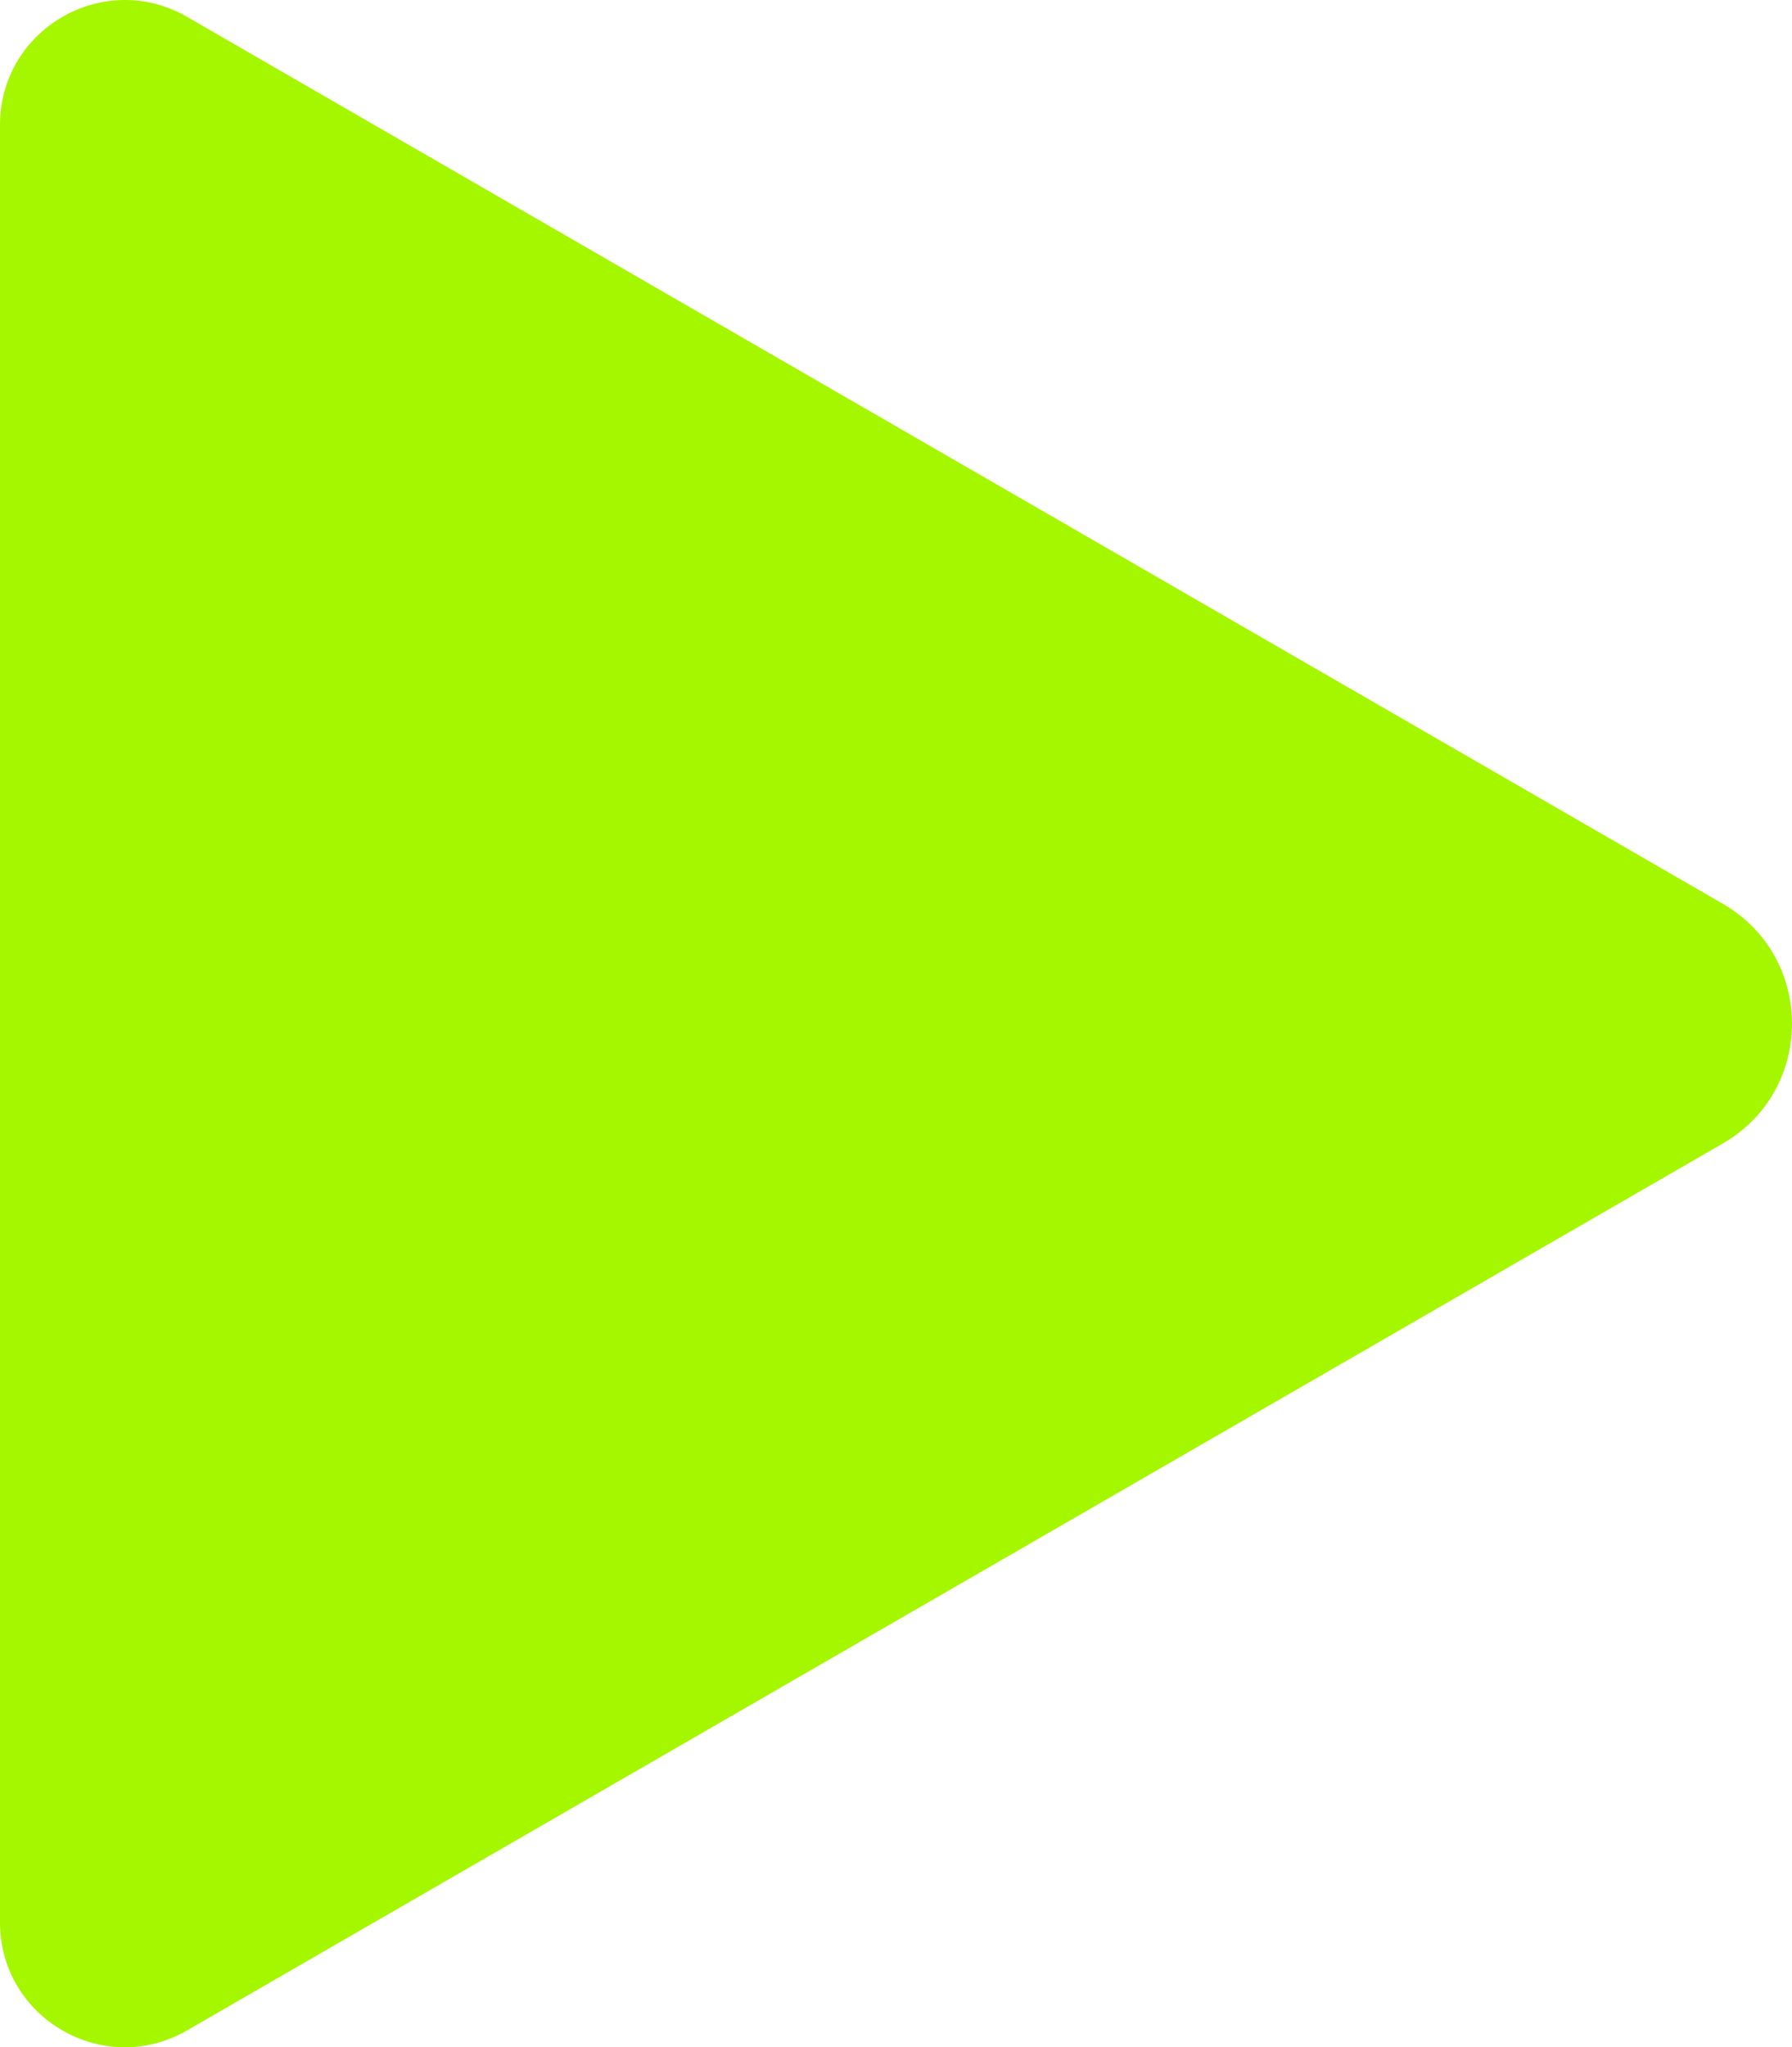 <svg xmlns="http://www.w3.org/2000/svg" id="Vrstva_1" data-name="Vrstva 1" viewBox="0 0 500 571.07"><defs><style>      .cls-1 {        fill: #a5f700;        stroke-width: 0px;      }    </style></defs><path class="cls-1" d="m480.69,252.1L52.21,4.71C29-8.69,0,8.08,0,34.89v501.33c0,26.81,29,43.54,52.21,30.14l428.48-247.39c25.75-14.84,25.75-52.02,0-66.86"></path></svg>